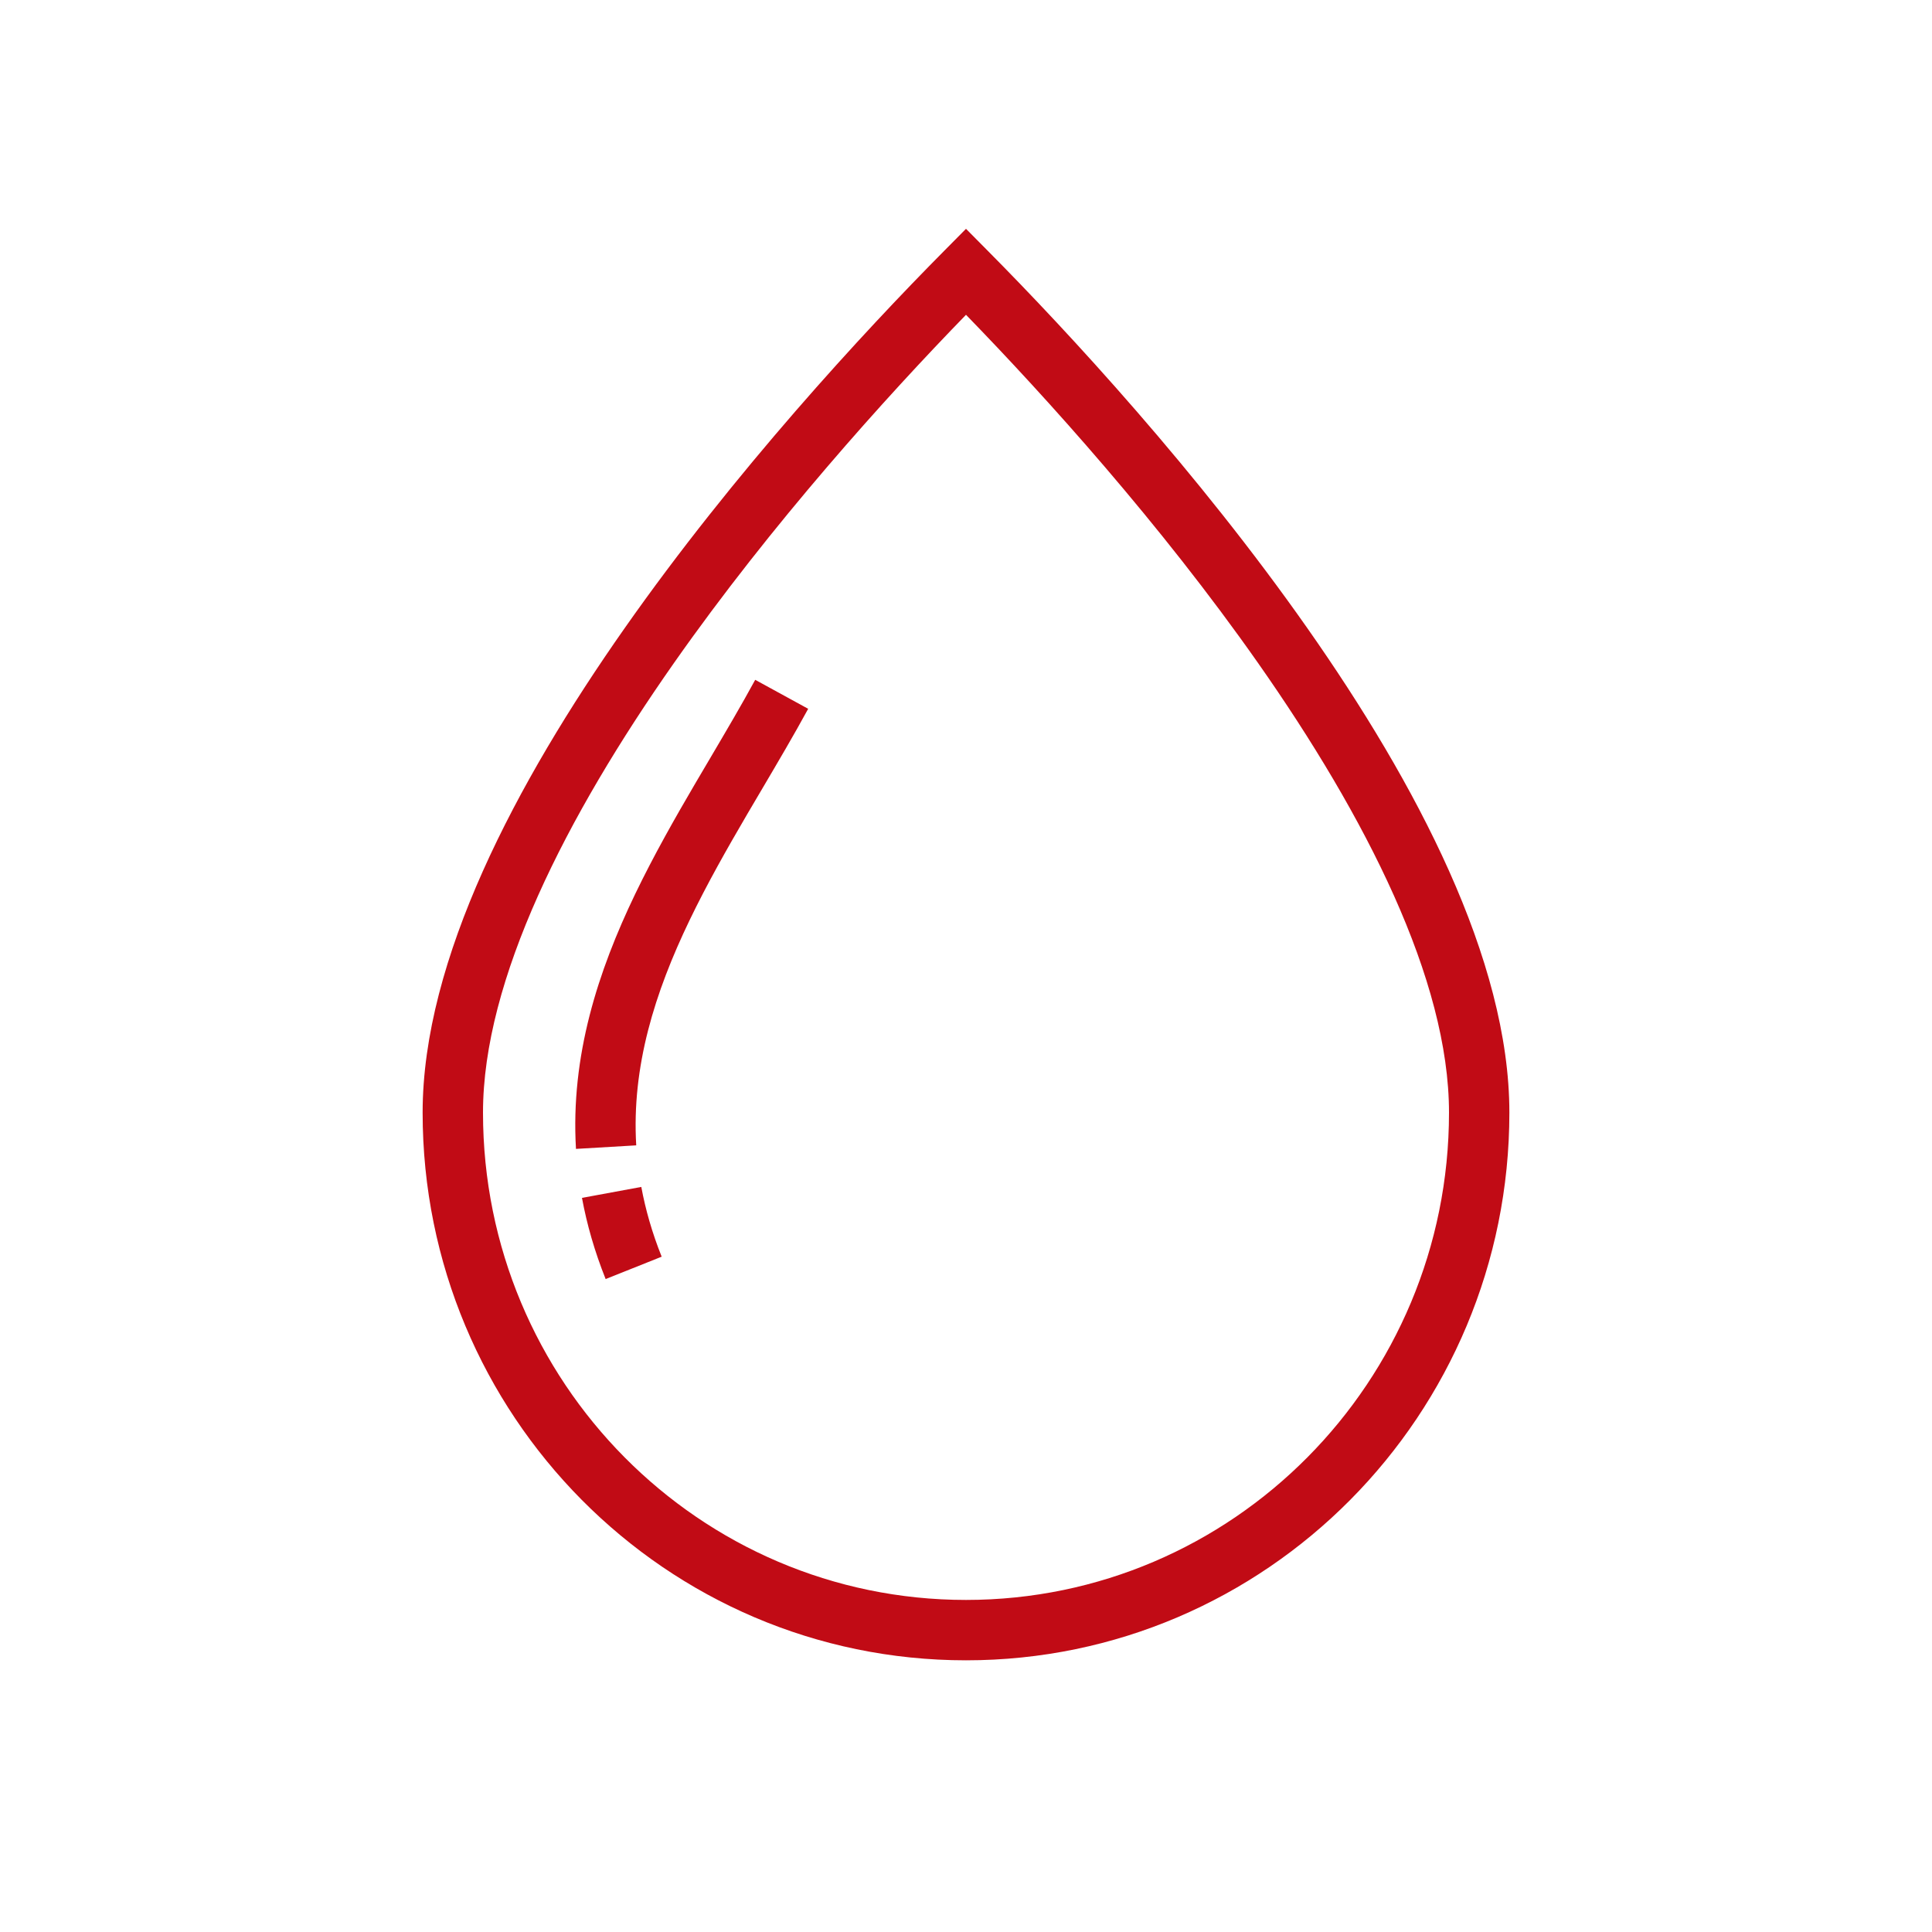 <svg width="48" height="48" viewBox="0 0 48 48" fill="none" xmlns="http://www.w3.org/2000/svg">
<path fill-rule="evenodd" clip-rule="evenodd" d="M24.532 6.222L24 5.685L23.468 6.222C21.46 8.246 18.24 11.728 15.517 15.61C12.82 19.453 10.5 23.84 10.5 27.643C10.5 35.152 16.538 41.25 24 41.25C31.462 41.25 37.5 35.152 37.5 27.643C37.5 23.84 35.18 19.453 32.483 15.61C29.76 11.728 26.54 8.246 24.532 6.222ZM12 27.643C12 24.345 14.063 20.294 16.745 16.471C19.173 13.01 22.019 9.859 24 7.821C25.981 9.859 28.827 13.01 31.255 16.471C33.937 20.294 36 24.345 36 27.643C36 34.335 30.622 39.75 24 39.75C17.378 39.75 12 34.335 12 27.643ZM18.763 16.89C18.421 17.518 18.047 18.152 17.659 18.811L17.659 18.811C17.535 19.02 17.41 19.232 17.284 19.447C16.767 20.329 16.243 21.252 15.782 22.209C14.861 24.124 14.172 26.229 14.31 28.544L15.807 28.456C15.69 26.5 16.266 24.662 17.133 22.861C17.566 21.961 18.065 21.082 18.577 20.207C18.697 20.002 18.819 19.797 18.94 19.591L18.94 19.591C19.331 18.927 19.724 18.262 20.079 17.61L18.763 16.89ZM14.459 29.761C14.581 30.422 14.774 31.094 15.047 31.778L16.439 31.222C16.201 30.627 16.037 30.05 15.933 29.489L14.459 29.761Z" fill="#C10B15"/>
</svg>
